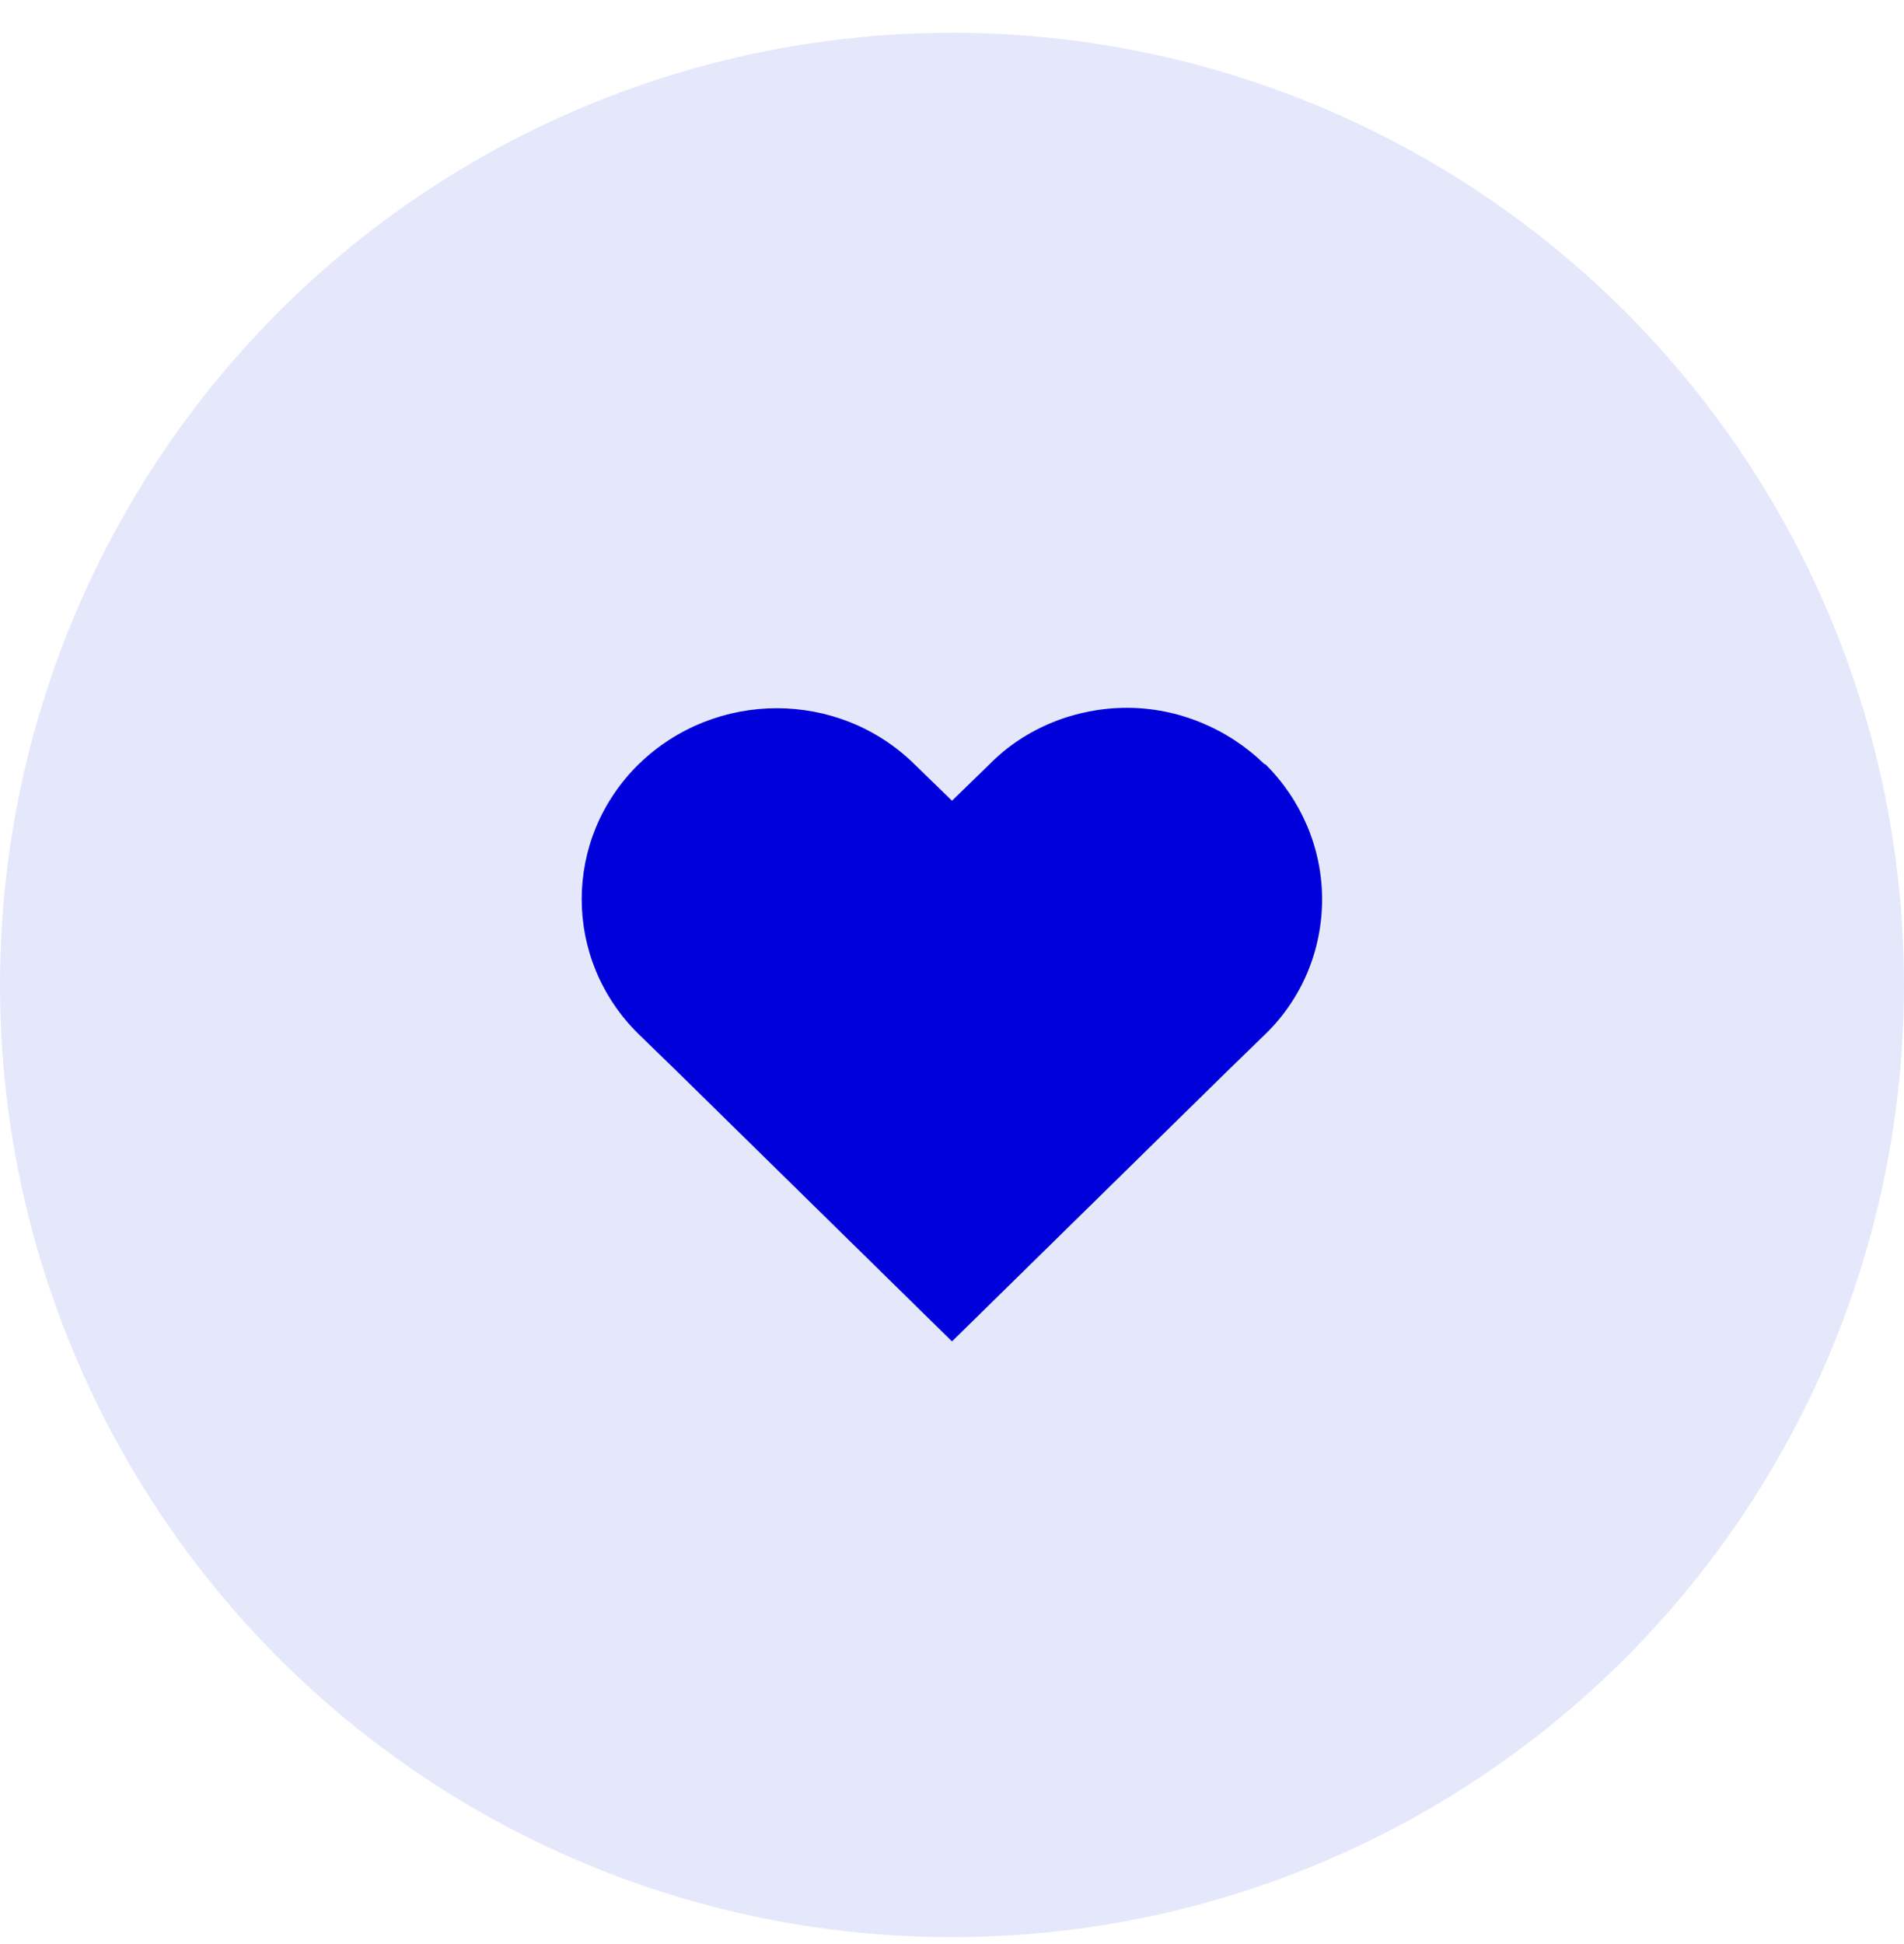 <svg width="48" height="49" viewBox="0 0 48 49" fill="none" xmlns="http://www.w3.org/2000/svg">
<circle cx="24" cy="24.826" r="24" fill="#E5E8FB"/>
<g clip-path="url(#clip0_1_249)">
<path fill-rule="evenodd" clip-rule="evenodd" d="M31.879 19.262C30.952 18.361 29.703 17.841 28.413 17.841C27.123 17.841 25.854 18.341 24.947 19.262L24 20.182L23.053 19.262C21.139 17.381 18.035 17.381 16.101 19.262C14.186 21.143 14.186 24.185 16.101 26.066L17.048 26.986L24 33.81L30.952 26.986L31.899 26.066C32.826 25.165 33.33 23.945 33.33 22.664C33.33 21.383 32.806 20.162 31.899 19.262H31.879Z" fill="#0000DB"/>
</g>
<defs>
<clipPath id="clip0_1_249">
<rect width="20" height="17.116" fill="white" transform="translate(14 17.268)"/>
</clipPath>
</defs>
</svg>
